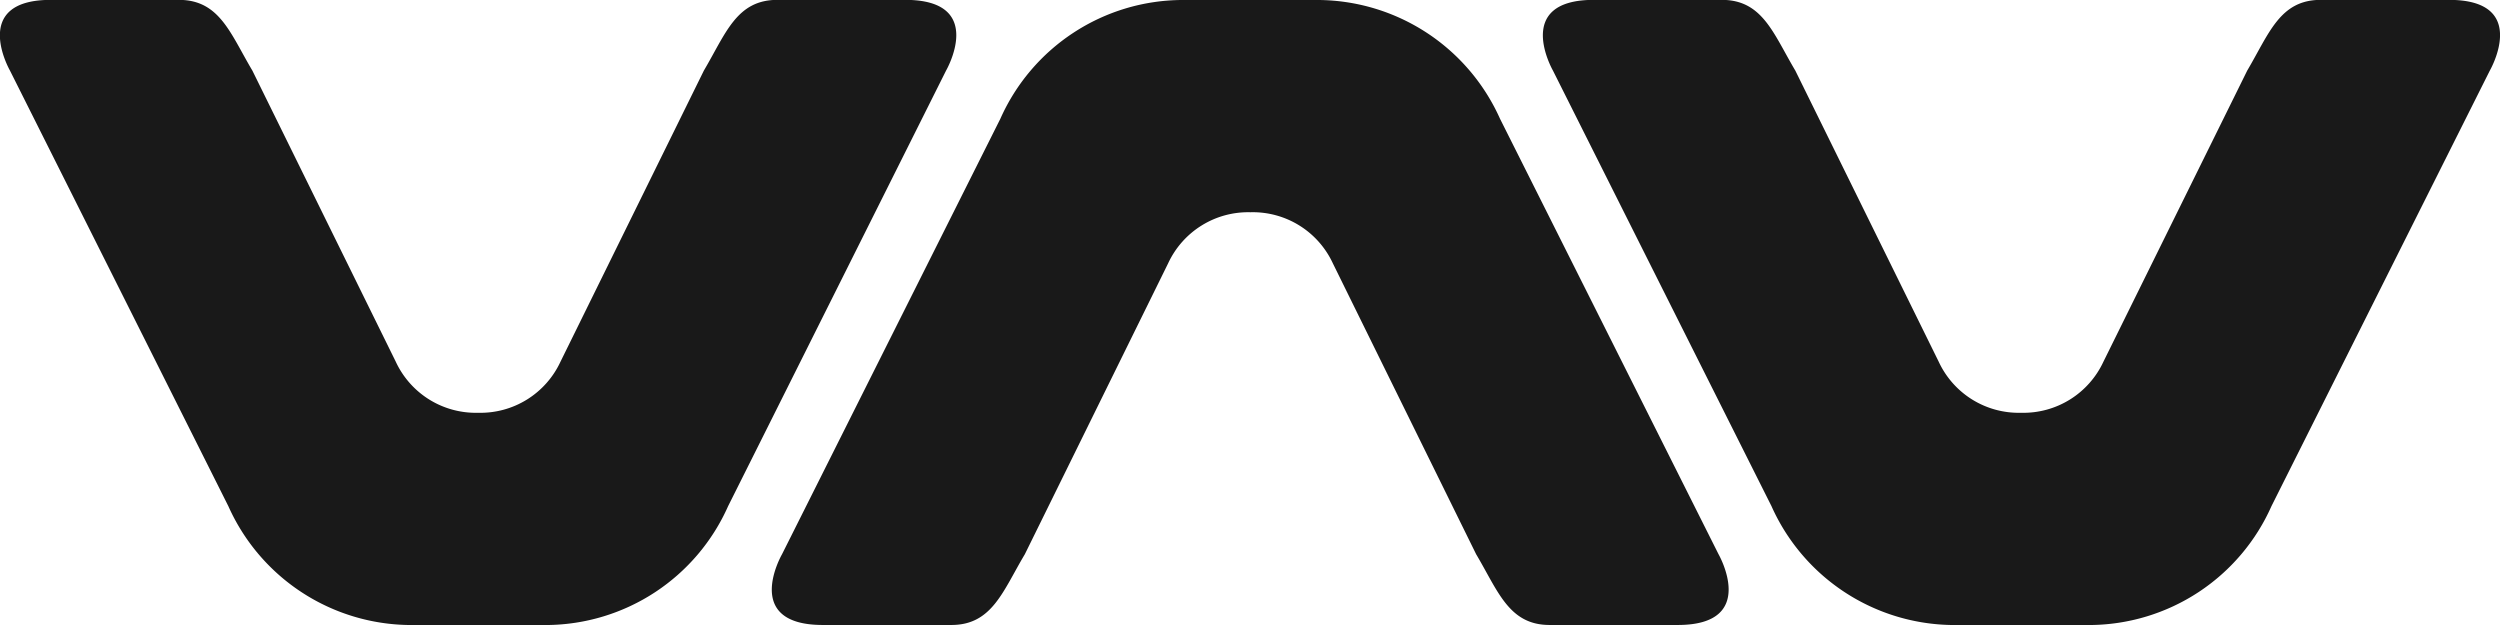 <svg xmlns="http://www.w3.org/2000/svg" width="61.25" height="15.313" viewBox="0 0 61.25 15.313"><path d="M-20.586-9.187h3.359A4.9,4.9,0,0,0-12.786-12.1l5.34-10.671s1-1.732-1-1.732H-11.58c-1,0-1.263.823-1.8,1.732l-3.512,7.13a2.161,2.161,0,0,1-2.019,1.254,2.161,2.161,0,0,1-2.019-1.254l-3.512-7.13c-.536-.9-.8-1.732-1.8-1.732h-3.139c-1.991,0-1,1.732-1,1.732l5.35,10.671A4.915,4.915,0,0,0-20.586-9.187Zm37.8,0h3.369A4.9,4.9,0,0,0,25.026-12.1l5.35-10.671s1-1.732-1-1.732H26.232c-1,0-1.263.823-1.8,1.732l-3.522,7.13a2.161,2.161,0,0,1-2.019,1.254,2.161,2.161,0,0,1-2.019-1.254l-3.512-7.13c-.536-.9-.8-1.732-1.8-1.732H8.422c-1.991,0-1,1.732-1,1.732L12.776-12.1A4.915,4.915,0,0,0,17.217-9.187ZM1.684-24.5H-1.675a4.9,4.9,0,0,0-4.441,2.909l-5.35,10.671s-1,1.732,1,1.732h3.149c1,0,1.263-.833,1.8-1.732l3.512-7.13A2.161,2.161,0,0,1,.009-19.3,2.161,2.161,0,0,1,2.029-18.05l3.512,7.13c.536.9.8,1.732,1.8,1.732h3.139c1.991,0,1-1.732,1-1.732L6.125-21.591A4.915,4.915,0,0,0,1.684-24.5Z" transform="translate(30.625 24.5)" fill="#191919"/></svg>